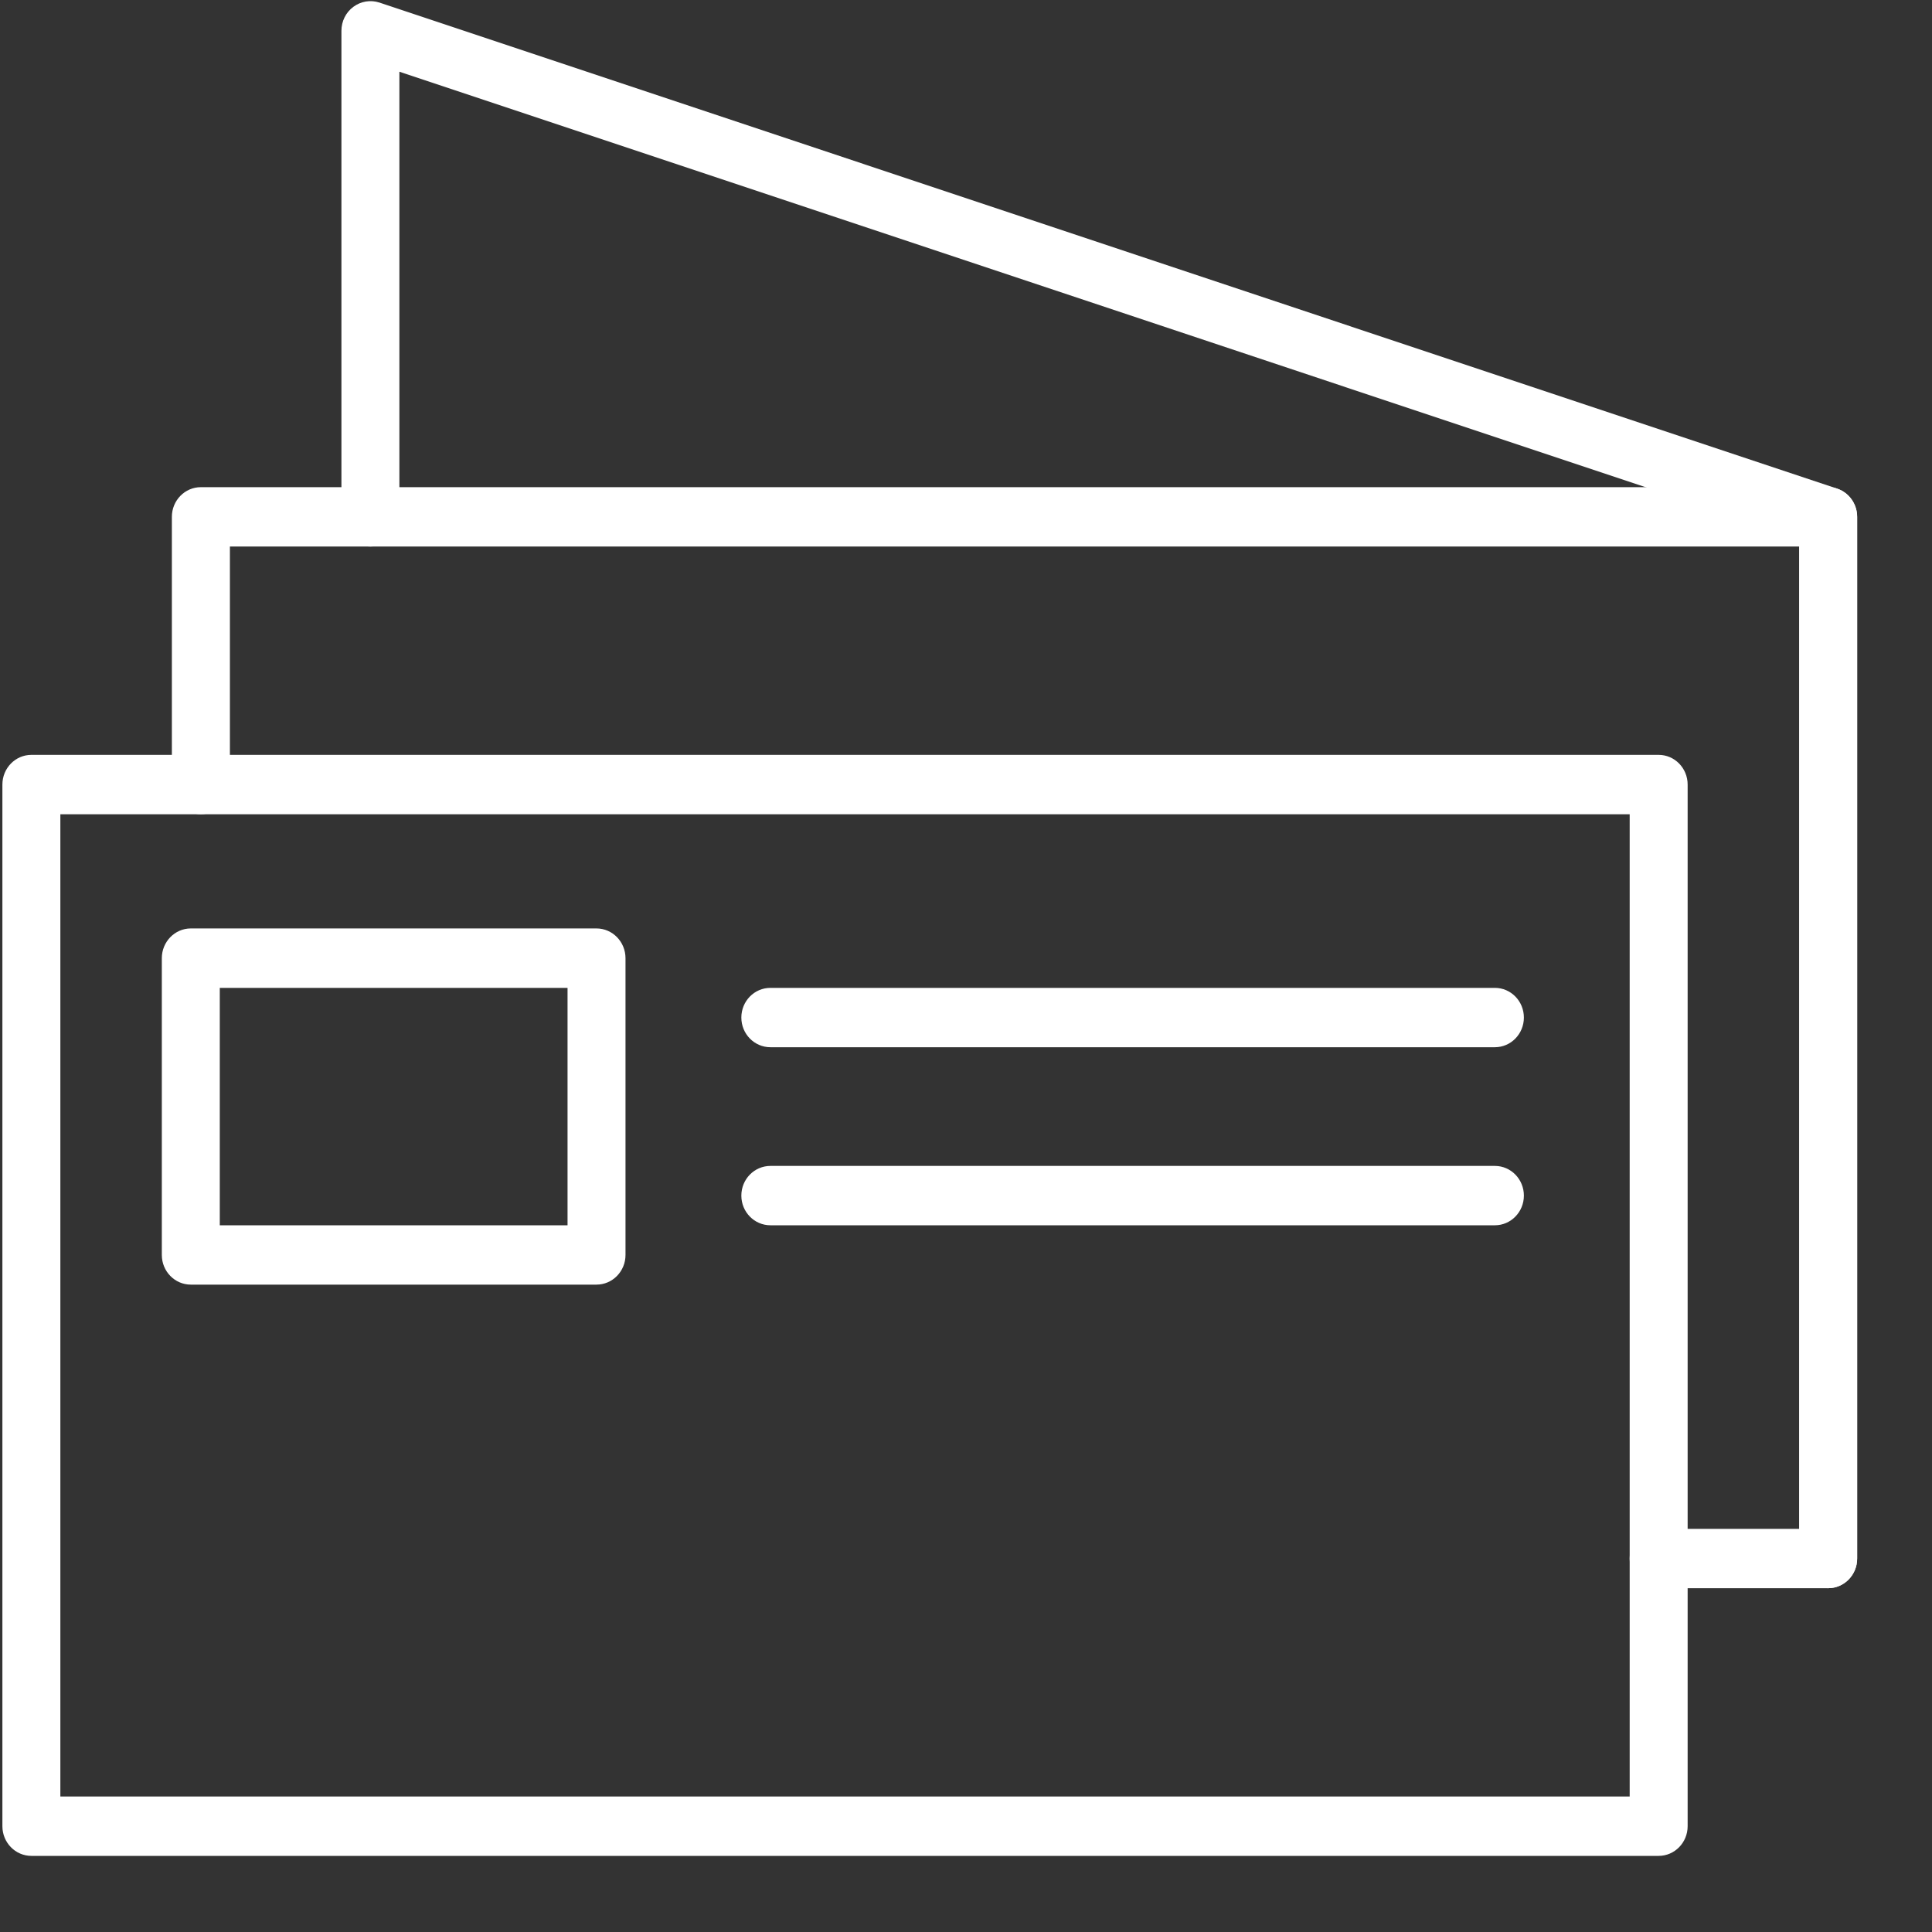 <svg width="25" height="25" viewBox="0 0 25 25" fill="none" xmlns="http://www.w3.org/2000/svg">
<rect x="0" y="0" width="25" height="25" fill="#333333" stroke="none"/>
<g clip-path="url(#clip0_2001_15)">
<path d="M21.463 24.015H0.406C0.199 24.015 0.031 23.843 0.031 23.631V10.152C0.031 9.94 0.199 9.768 0.406 9.768H21.463C21.67 9.768 21.838 9.94 21.838 10.152V23.631C21.838 23.843 21.67 24.015 21.463 24.015V24.015ZM0.781 23.247H21.088V10.537H0.781V23.247Z" fill="white"/>
<path d="M23.657 20.551H21.463C21.256 20.551 21.088 20.379 21.088 20.167C21.088 19.955 21.256 19.783 21.463 19.783H23.282V7.072H2.975V10.152C2.975 10.364 2.806 10.536 2.599 10.536C2.392 10.536 2.224 10.364 2.224 10.152V6.688C2.224 6.476 2.392 6.304 2.599 6.304H23.656C23.863 6.304 24.031 6.476 24.031 6.688V20.167C24.031 20.379 23.863 20.551 23.656 20.551H23.657Z" fill="white"/>
<path d="M23.657 20.551C23.45 20.551 23.282 20.379 23.282 20.167V6.967L5.168 0.928V6.688C5.168 6.9 5 7.072 4.793 7.072C4.586 7.072 4.418 6.9 4.418 6.688V0.399C4.418 0.276 4.475 0.16 4.573 0.088C4.67 0.016 4.795 -0.004 4.909 0.033L23.773 6.323C23.927 6.375 24.032 6.522 24.032 6.689V20.167C24.032 20.379 23.864 20.551 23.657 20.551V20.551Z" fill="white"/>
<path d="M7.719 16.623H2.469C2.262 16.623 2.094 16.451 2.094 16.239V12.399C2.094 12.187 2.262 12.014 2.469 12.014H7.718C7.926 12.014 8.094 12.187 8.094 12.399V16.239C8.094 16.451 7.926 16.623 7.718 16.623H7.719ZM2.844 15.855H7.344V12.783H2.844V15.855Z" fill="white"/>
<path d="M19.344 13.551H9.969C9.761 13.551 9.593 13.379 9.593 13.167C9.593 12.955 9.761 12.783 9.969 12.783H19.344C19.551 12.783 19.719 12.955 19.719 13.167C19.719 13.379 19.551 13.551 19.344 13.551Z" fill="white"/>
<path d="M19.344 15.855H9.969C9.761 15.855 9.593 15.683 9.593 15.471C9.593 15.259 9.761 15.087 9.969 15.087H19.344C19.551 15.087 19.719 15.259 19.719 15.471C19.719 15.683 19.551 15.855 19.344 15.855Z" fill="white"/>
</g>
<defs>
<clipPath id="clip0_2001_15">
<rect width="24" height="24" fill="white" transform="translate(0.031 0.015)"/>
</clipPath>
</defs>
</svg>
